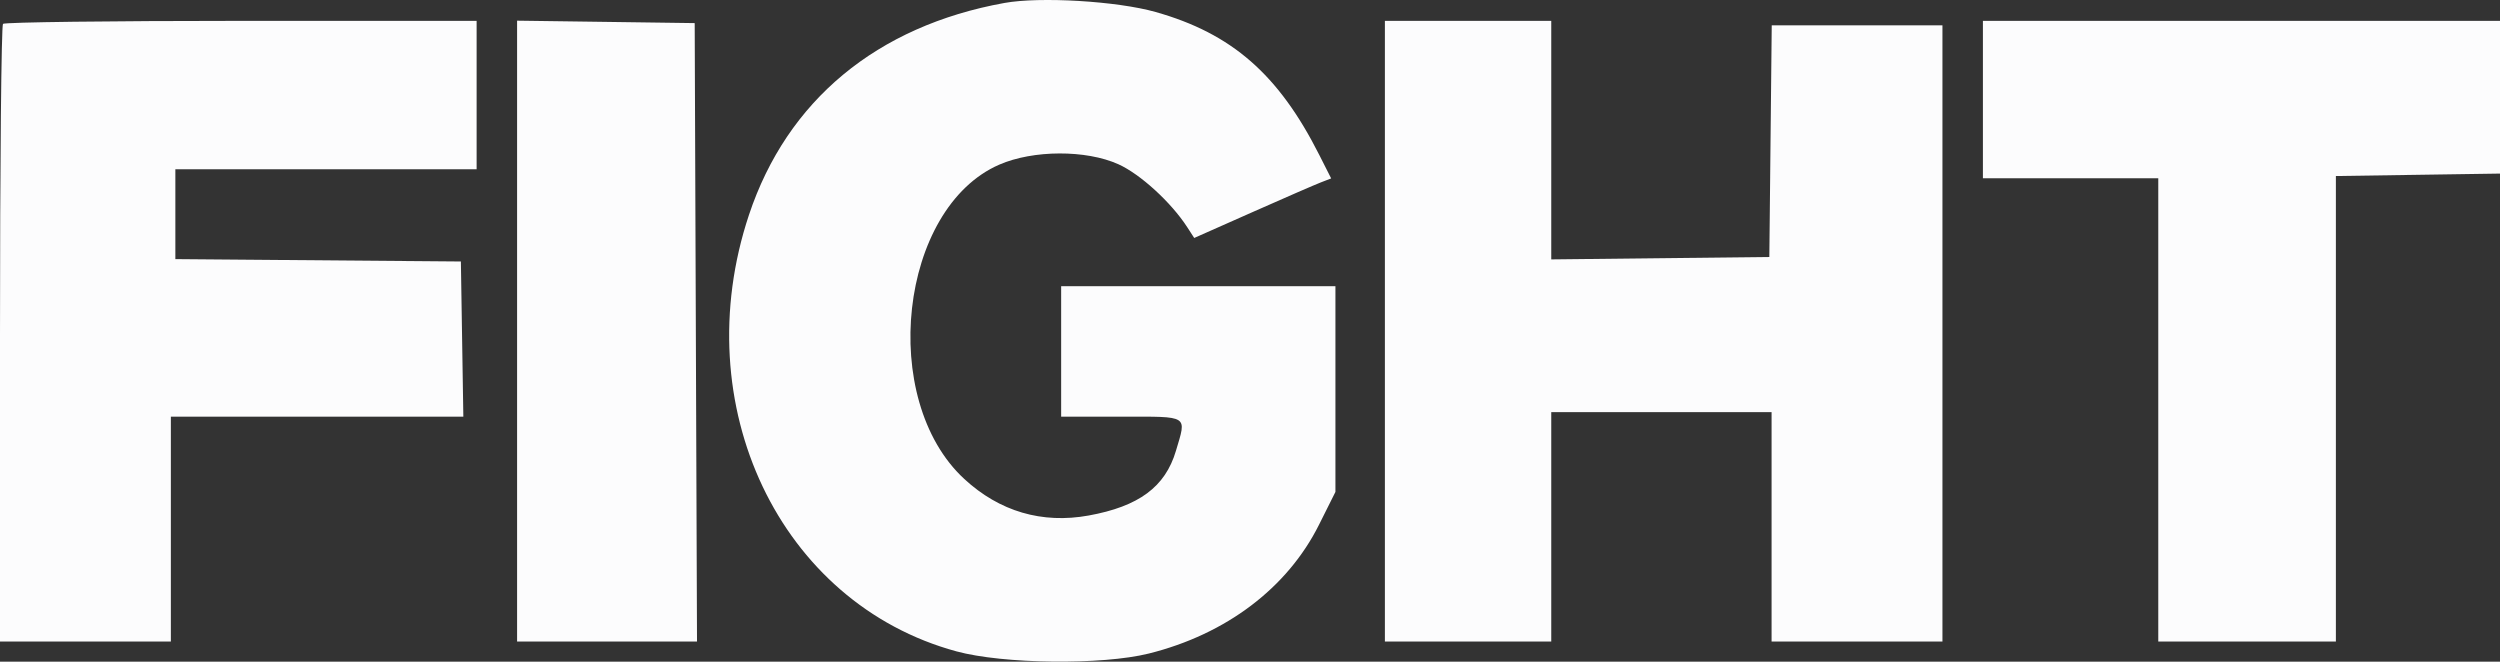 <svg xmlns="http://www.w3.org/2000/svg" width="1160" height="307" viewBox="0 0 1160 307" fill="none"><rect x="0" y="0" width="1160" height="307" fill="#333333" stroke="none"/><path fill-rule="evenodd" clip-rule="evenodd" d="M466.072 1.37C406.847 12.078 365.202 46.624 347.518 99.718C318.095 188.052 361.745 279.897 443.763 302.226C465.477 308.136 511.326 308.658 533.058 303.238C568.942 294.289 597.367 272.785 612.011 243.503L619.64 228.247V180.529V132.809H556.007H492.374V163.07V193.33H520.54C552.01 193.33 550.604 192.439 545.626 209.21C540.664 225.92 528.438 234.974 505.12 239.202C483.505 243.123 463.798 237.336 447.457 222.268C407.421 185.354 417.31 96.556 463.704 76.377C479.408 69.547 503.924 69.468 518.9 76.196C529.075 80.768 543.416 93.876 550.894 105.438L554.113 110.418L581.139 98.43C596.004 91.835 610.302 85.618 612.912 84.615L617.656 82.786L612.1 71.796C593.223 34.463 571.548 15.551 536.181 5.559C518.32 0.512 482.614 -1.62 466.072 1.37ZM1.392 11.07C0.626 11.834 0 76.634 0 155.07V297.678H39.64H79.281V245.504V193.33H147.136H214.99L214.421 157.33L213.849 121.33L147.608 120.779L81.367 120.229V99.388V78.548H151.259H221.151V44.113V9.678H111.967C51.914 9.678 2.155 10.304 1.392 11.07ZM239.928 153.634V297.678H281.669H323.411L322.874 154.2L322.338 10.722L281.133 10.156L239.928 9.591V153.634ZM642.59 153.678V297.678H681.187H719.784V244.461V191.243H770.899H822.014V244.461V297.678H861.655H901.295V154.722V11.765H861.69H822.085L821.528 65.504L820.971 119.243L770.378 119.803L719.784 120.362V65.02V9.678H681.187H642.59V153.678ZM920.072 46.2V82.722H960.755H1001.44V190.2V297.678H1042.64H1083.85V189.678V81.678L1121.92 81.109L1160 80.541V45.108V9.678H1040.04H920.072V46.2Z" fill="#FCFCFD"></path></svg>